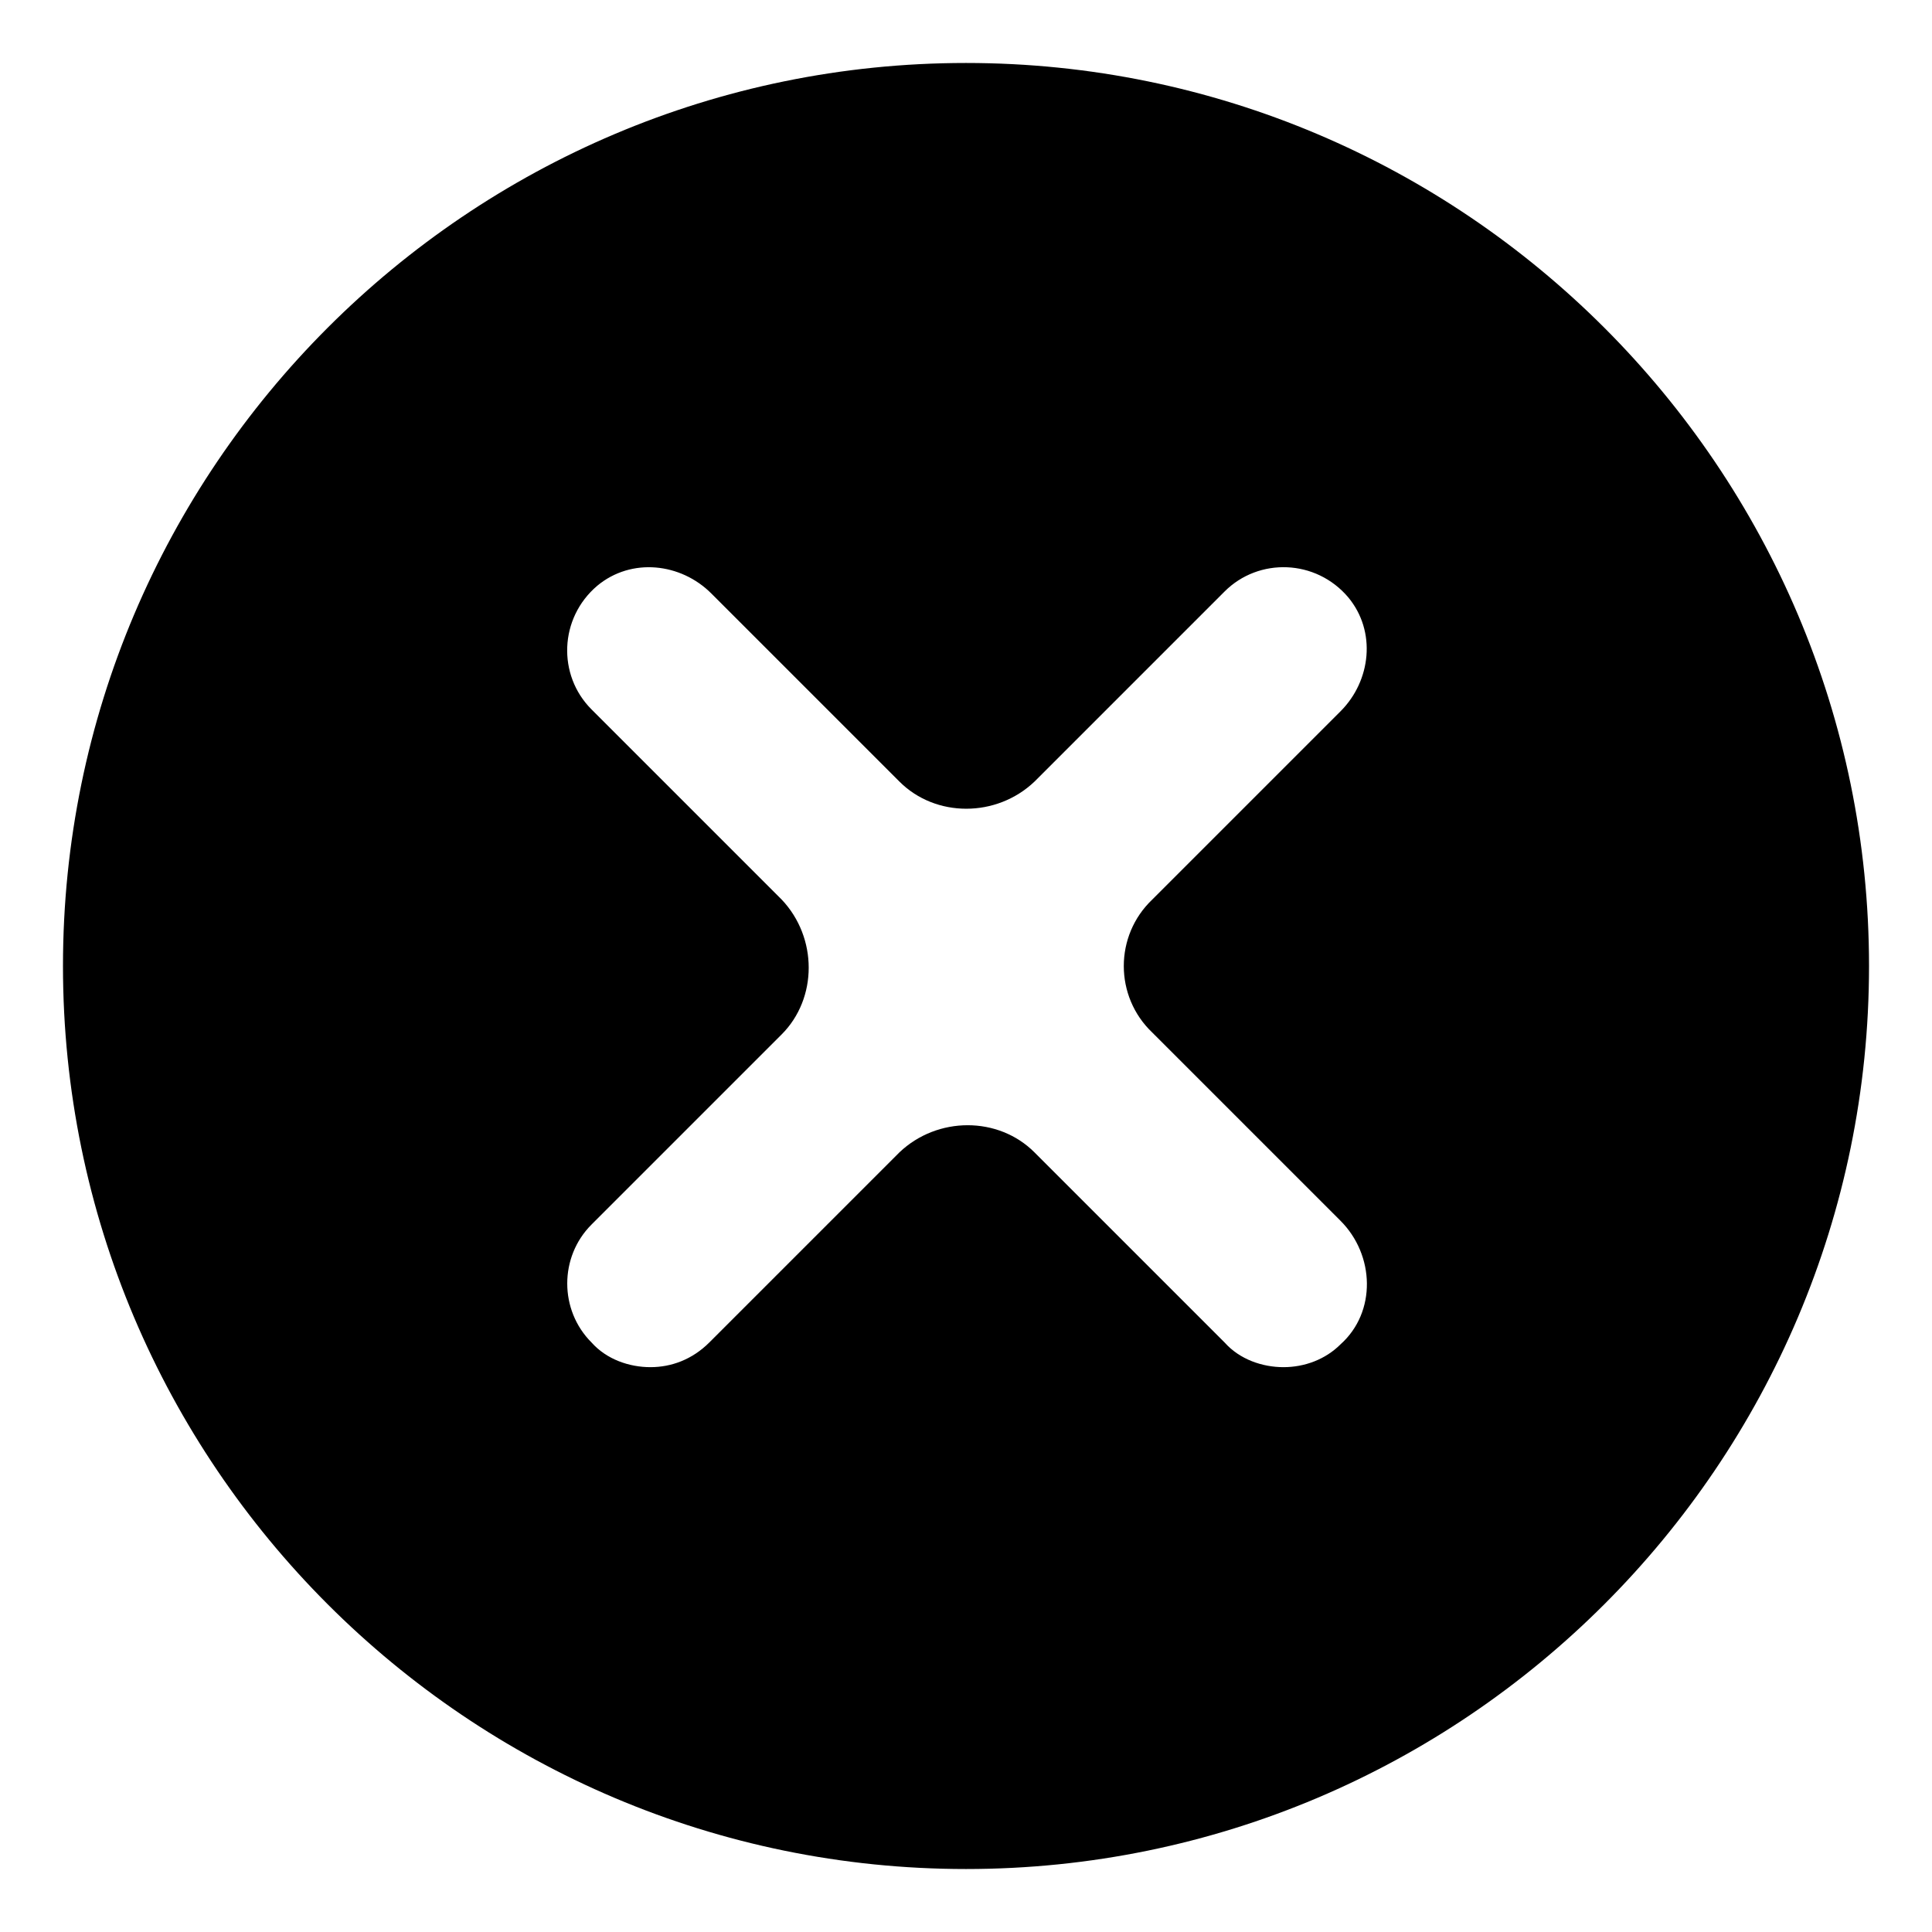 <?xml version="1.0" encoding="UTF-8"?>
<!-- Uploaded to: ICON Repo, www.svgrepo.com, Generator: ICON Repo Mixer Tools -->
<svg fill="#000000" width="800px" height="800px" version="1.1" viewBox="144 144 512 512" xmlns="http://www.w3.org/2000/svg">
 <path d="m400 160.69c-132 0-239.31 107.31-239.31 239.31 0 132 107.31 239.31 239.31 239.31 132 0 239.31-107.31 239.31-239.31 0-132-107.31-239.31-239.31-239.31zm49.371 256.95 49.879 49.879c9.07 9.07 9.574 24.184 0 32.746-4.031 4.031-9.574 6.047-15.113 6.047-5.543 0-11.586-2.016-15.617-6.551l-50.383-50.383c-9.574-9.574-25.695-9.574-35.77 0l-50.383 50.383c-4.535 4.535-10.078 6.551-15.617 6.551-5.543 0-11.586-2.016-15.617-6.551-8.566-8.566-8.566-22.672 0-31.234l50.383-50.383c9.574-9.574 9.574-25.695 0-35.77l-50.383-50.383c-9.07-9.07-8.566-24.184 1.512-32.746 9.07-7.559 22.168-6.047 30.23 2.016l49.879 49.879c9.574 9.574 25.695 9.574 35.77 0l50.383-50.383c9.07-9.07 24.184-8.566 32.746 1.512 7.559 9.07 6.047 22.168-2.016 30.23l-49.879 49.879c-10.078 9.566-10.078 25.688-0.004 35.262z"/>
</svg>